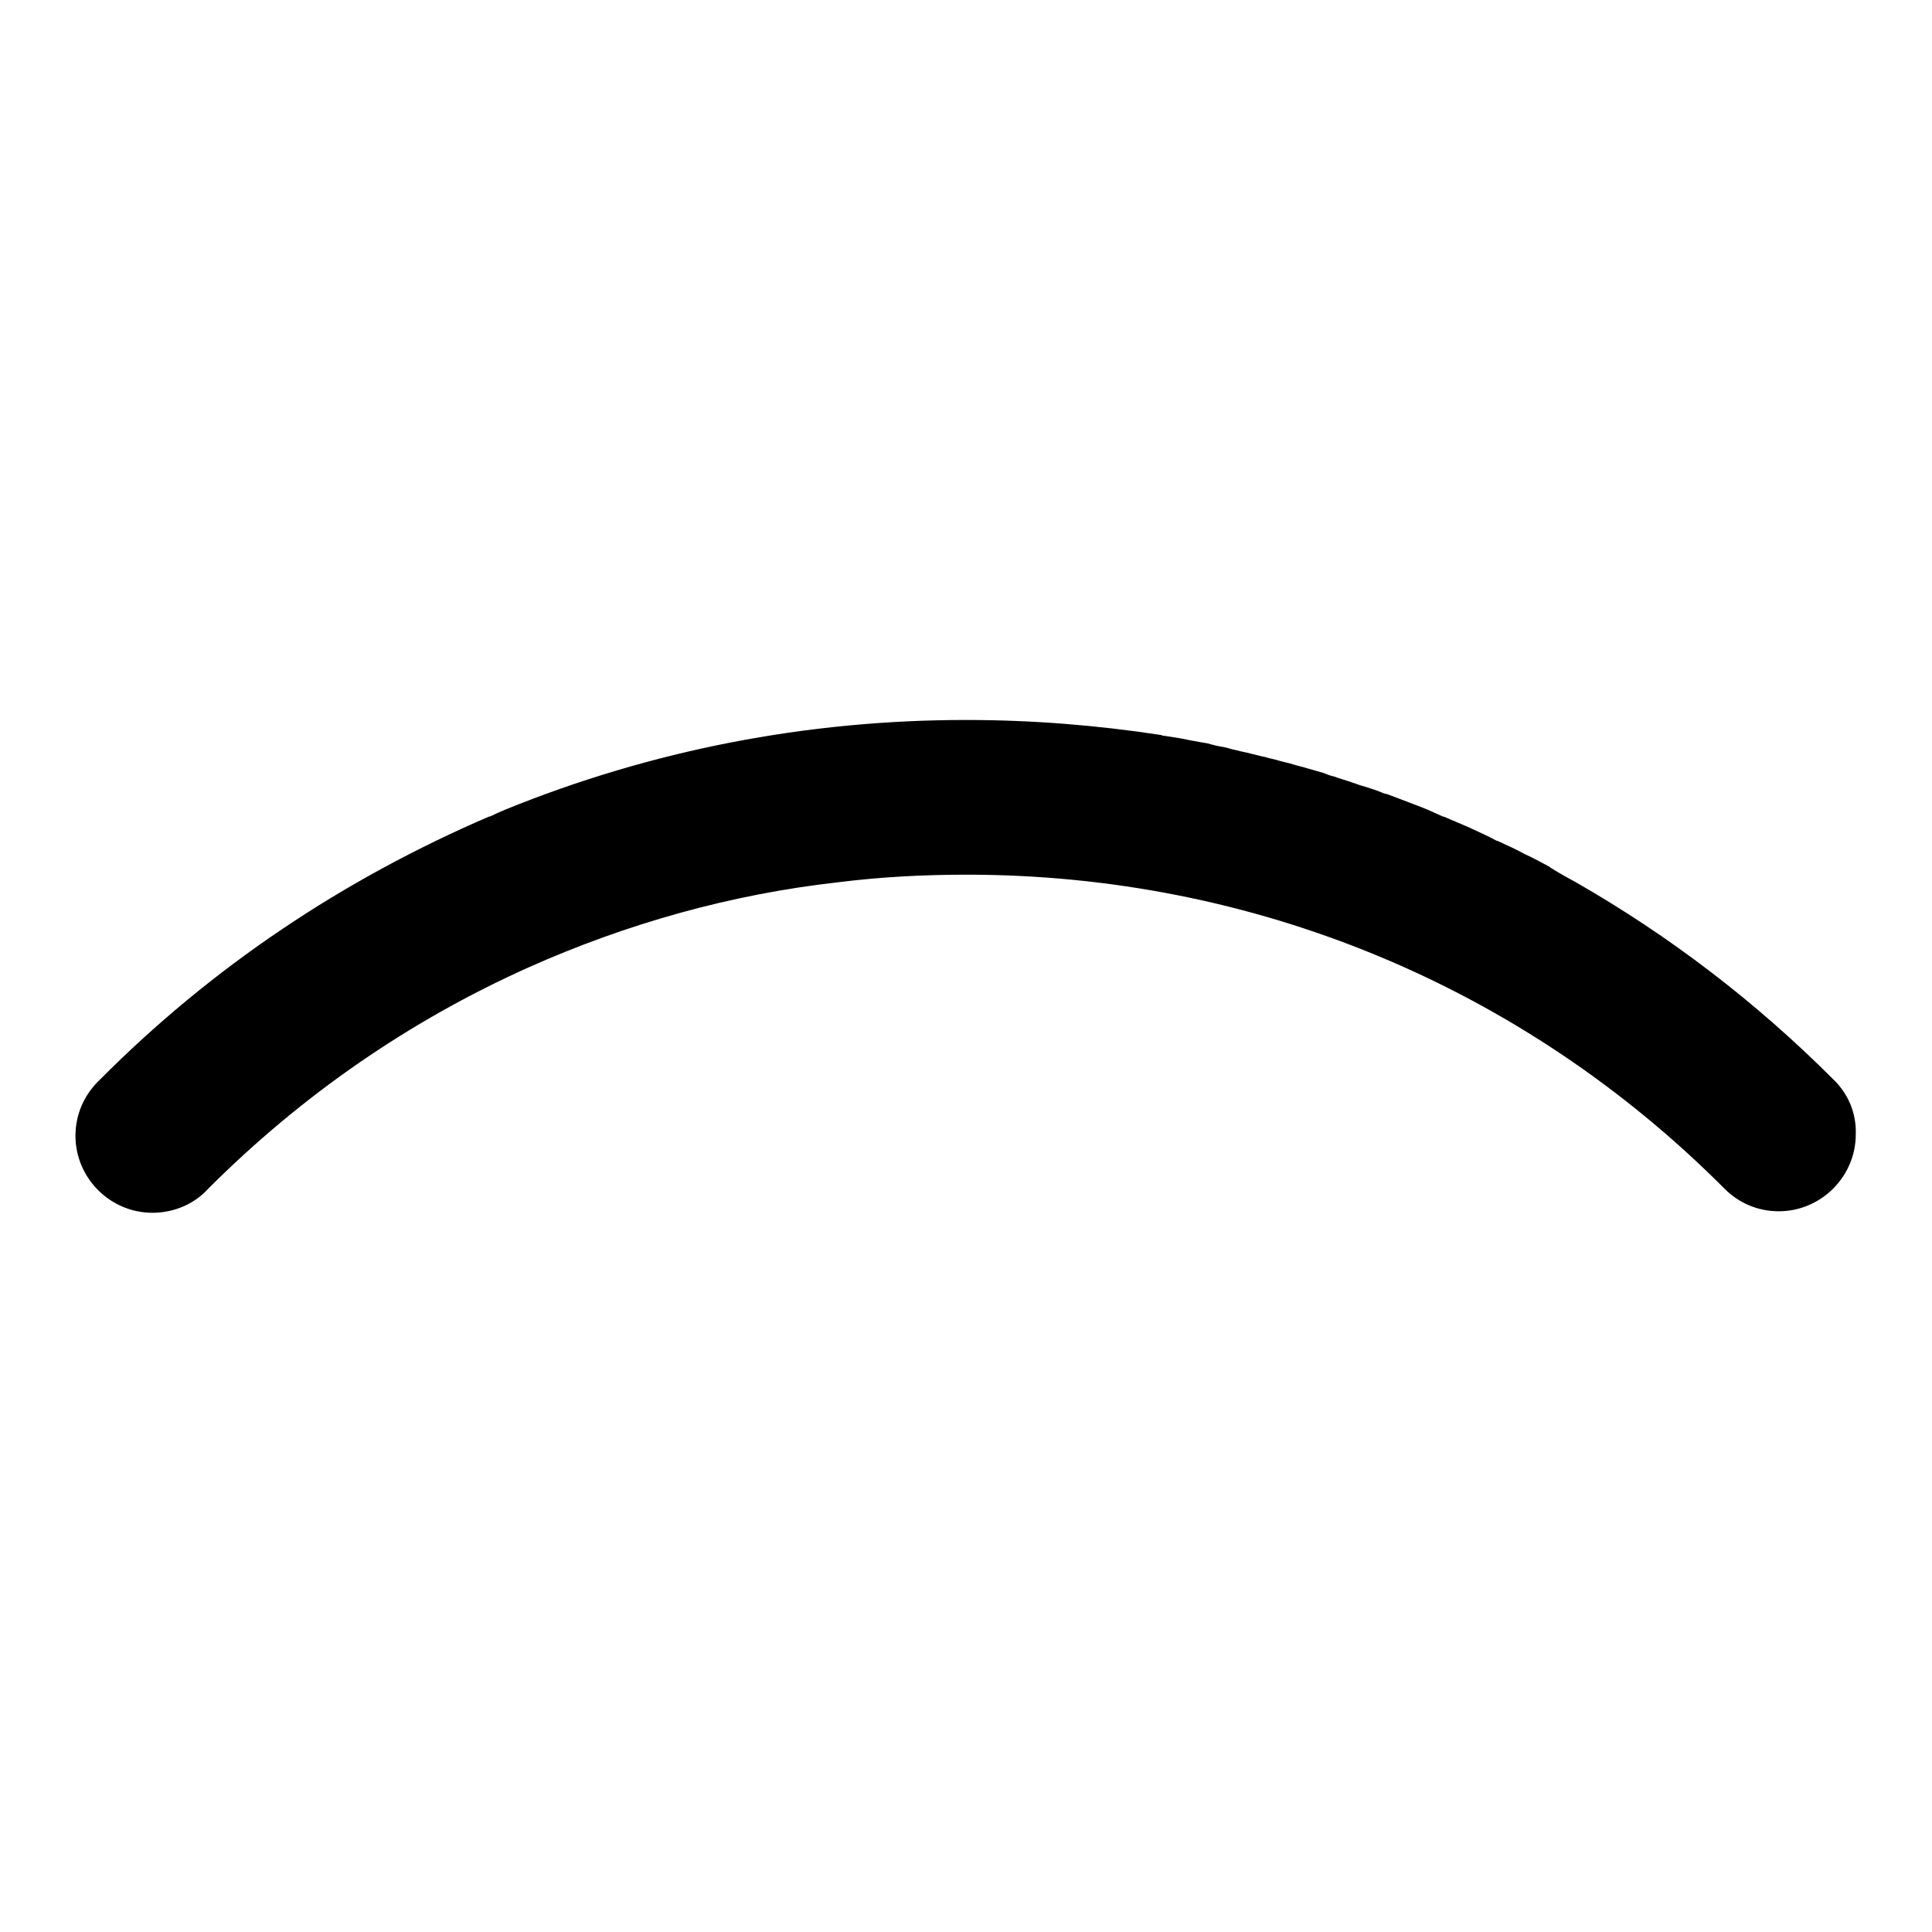 <?xml version="1.0" encoding="utf-8"?>
<!-- Svg Vector Icons : http://www.onlinewebfonts.com/icon -->
<!DOCTYPE svg PUBLIC "-//W3C//DTD SVG 1.1//EN" "http://www.w3.org/Graphics/SVG/1.1/DTD/svg11.dtd">
<svg version="1.1" xmlns="http://www.w3.org/2000/svg" xmlns:xlink="http://www.w3.org/1999/xlink" x="0px" y="0px" viewBox="0 0 256 256" enable-background="new 0 0 256 256" xml:space="preserve">
<g><g><path fill="#000000" d="M242.9,143L242.9,143c-10.3-10.3-21.7-19-34.1-26.1c-1.1-0.6-2.2-1.2-3.3-1.9c0,0-0.1,0-0.1-0.1c-1.1-0.6-2.2-1.2-3.3-1.7c-0.1,0-0.1-0.1-0.2-0.1c-1.1-0.6-2.2-1.1-3.3-1.6c-0.1,0-0.1-0.1-0.3-0.1c-1.1-0.6-2.2-1.1-3.3-1.6c-0.1,0-0.1-0.1-0.2-0.1c-1.2-0.5-2.3-1-3.5-1.5c0,0,0,0,0,0s0,0-0.1,0c-0.7-0.3-1.3-0.6-2-0.9c-1.7-0.7-3.4-1.3-5.2-2c-0.2-0.1-0.4-0.1-0.7-0.2c-0.9-0.4-1.9-0.7-2.9-1c-0.4-0.1-0.8-0.3-1.2-0.4c-0.8-0.3-1.6-0.5-2.4-0.8c-0.5-0.1-1-0.3-1.5-0.5c-0.7-0.2-1.4-0.4-2.1-0.6c-0.6-0.2-1.2-0.3-1.8-0.5c-0.6-0.2-1.2-0.3-1.9-0.5c-0.6-0.2-1.3-0.3-1.9-0.5c-0.6-0.1-1.2-0.3-1.7-0.4c-0.7-0.2-1.4-0.3-2.1-0.5c-0.6-0.1-1.1-0.3-1.6-0.4c-0.7-0.1-1.5-0.3-2.2-0.5c-0.6-0.1-1.2-0.2-1.7-0.3c-0.7-0.1-1.4-0.3-2.1-0.4c-0.6-0.1-1.3-0.2-1.9-0.3c-0.1,0-0.3,0-0.4-0.1c-8.5-1.3-17.1-2-25.9-2c-21.1,0-41.7,4-61.1,11.9c-0.7,0.3-1.4,0.6-2,0.9c0,0,0,0-0.1,0c0,0,0,0,0,0c-19.3,8.3-36.7,19.9-51.6,34.9l0,0c-2,1.9-3.2,4.5-3.2,7.4c0,5.6,4.6,10.2,10.2,10.2c2.9,0,5.6-1.2,7.4-3.2l0,0C40.1,145,54.4,135.2,70,128.2c13-5.8,26.8-9.7,41.1-11.3c5.6-0.7,11.2-1,17-1c37.9,0,73.6,14.7,100.4,41.6l0,0c1.9,1.9,4.4,3,7.2,3c5.6,0,10.2-4.6,10.2-10.2C246,147.4,244.8,144.8,242.9,143z"/></g></g>
</svg>